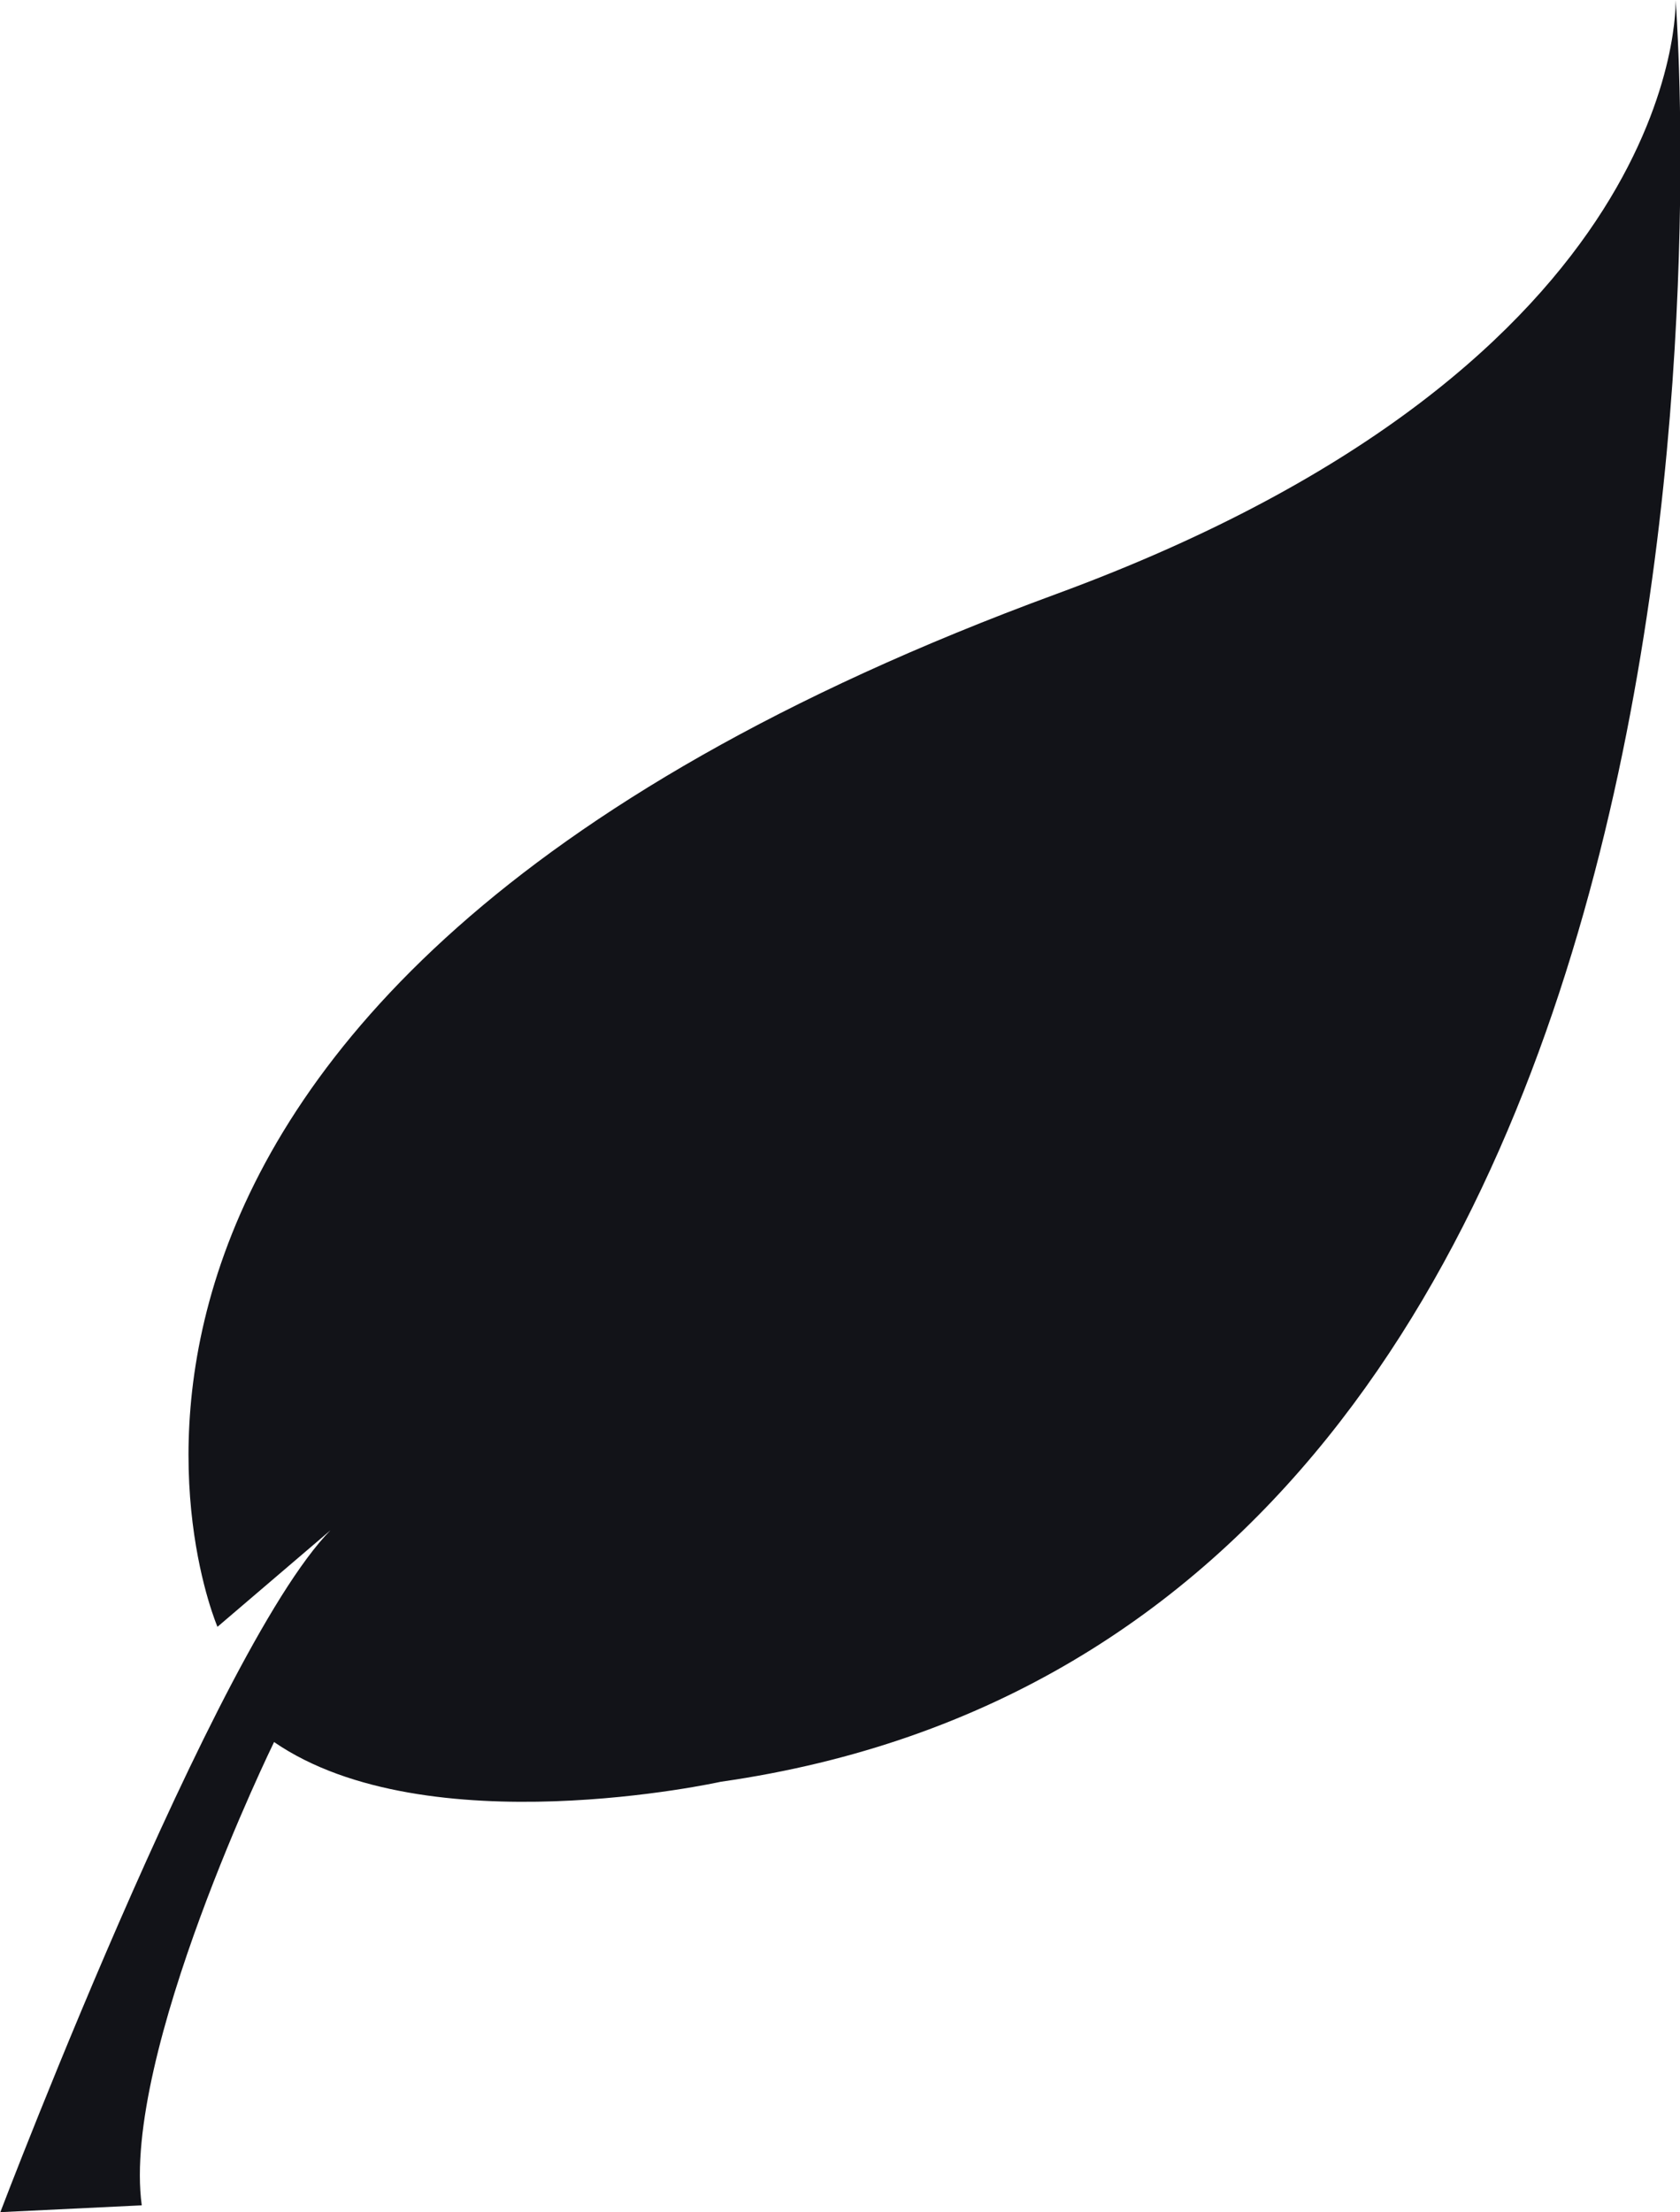 <?xml version="1.0" encoding="UTF-8" standalone="no"?>
<svg
   xmlns:dc="http://purl.org/dc/elements/1.1/"
   xmlns:cc="http://creativecommons.org/ns#"
   xmlns:rdf="http://www.w3.org/1999/02/22-rdf-syntax-ns#"
   xmlns:svg="http://www.w3.org/2000/svg"
   xmlns="http://www.w3.org/2000/svg"
   xmlns:sodipodi="http://sodipodi.sourceforge.net/DTD/sodipodi-0.dtd"
   xmlns:inkscape="http://www.inkscape.org/namespaces/inkscape"
   viewBox="0 0 357.383 470.314"
   version="1.1"
   id="svg8"
   sodipodi:docname="leaf3.svg"
   width="357.383"
   height="470.314"
   inkscape:version="0.92.5 (2060ec1f9f, 2020-04-08)">
  <defs
     id="defs12" />
  <sodipodi:namedview
     pagecolor="#ffffff"
     bordercolor="#666666"
     borderopacity="1"
     objecttolerance="10"
     gridtolerance="10"
     guidetolerance="10"
     inkscape:pageopacity="0"
     inkscape:pageshadow="2"
     inkscape:window-width="790"
     inkscape:window-height="480"
     id="namedview10"
     showgrid="false"
     inkscape:zoom="0.38688525"
     inkscape:cx="186.41512"
     inkscape:cy="229.43732"
     inkscape:window-x="72"
     inkscape:window-y="27"
     inkscape:window-maximized="0"
     inkscape:current-layer="svg8" />
  <rect
     x="-113.585"
     y="-59.123"
     width="600"
     height="600"
     rx="1.538"
     ry="1.538"
     id="rect2"
     style="fill:none;stroke-width:10;stroke-linejoin:round" />
  <g
     transform="matrix(7.686,0,0,7.686,-2760.585,-1135.423)"
     id="g6">
    <path
       d="m 365.19,192.73 c 0,0 -7.476,-17.297 23.214,-28.571 17.5,-6.429 17.143,-16.429 17.143,-16.429 0,0 3.571,45 -26.429,49.286 0,0 -8.132,1.805 -12.362,-1.099 0,0 -4.23,8.649 -3.662,12.816 l -3.914,0.189 c 0,0 6.566,-17.236 9.597,-19.256 l -3.587,3.063 z"
       id="path4"
       inkscape:connector-curvature="0"
       style="fill:#121318" />
  </g>
</svg>
